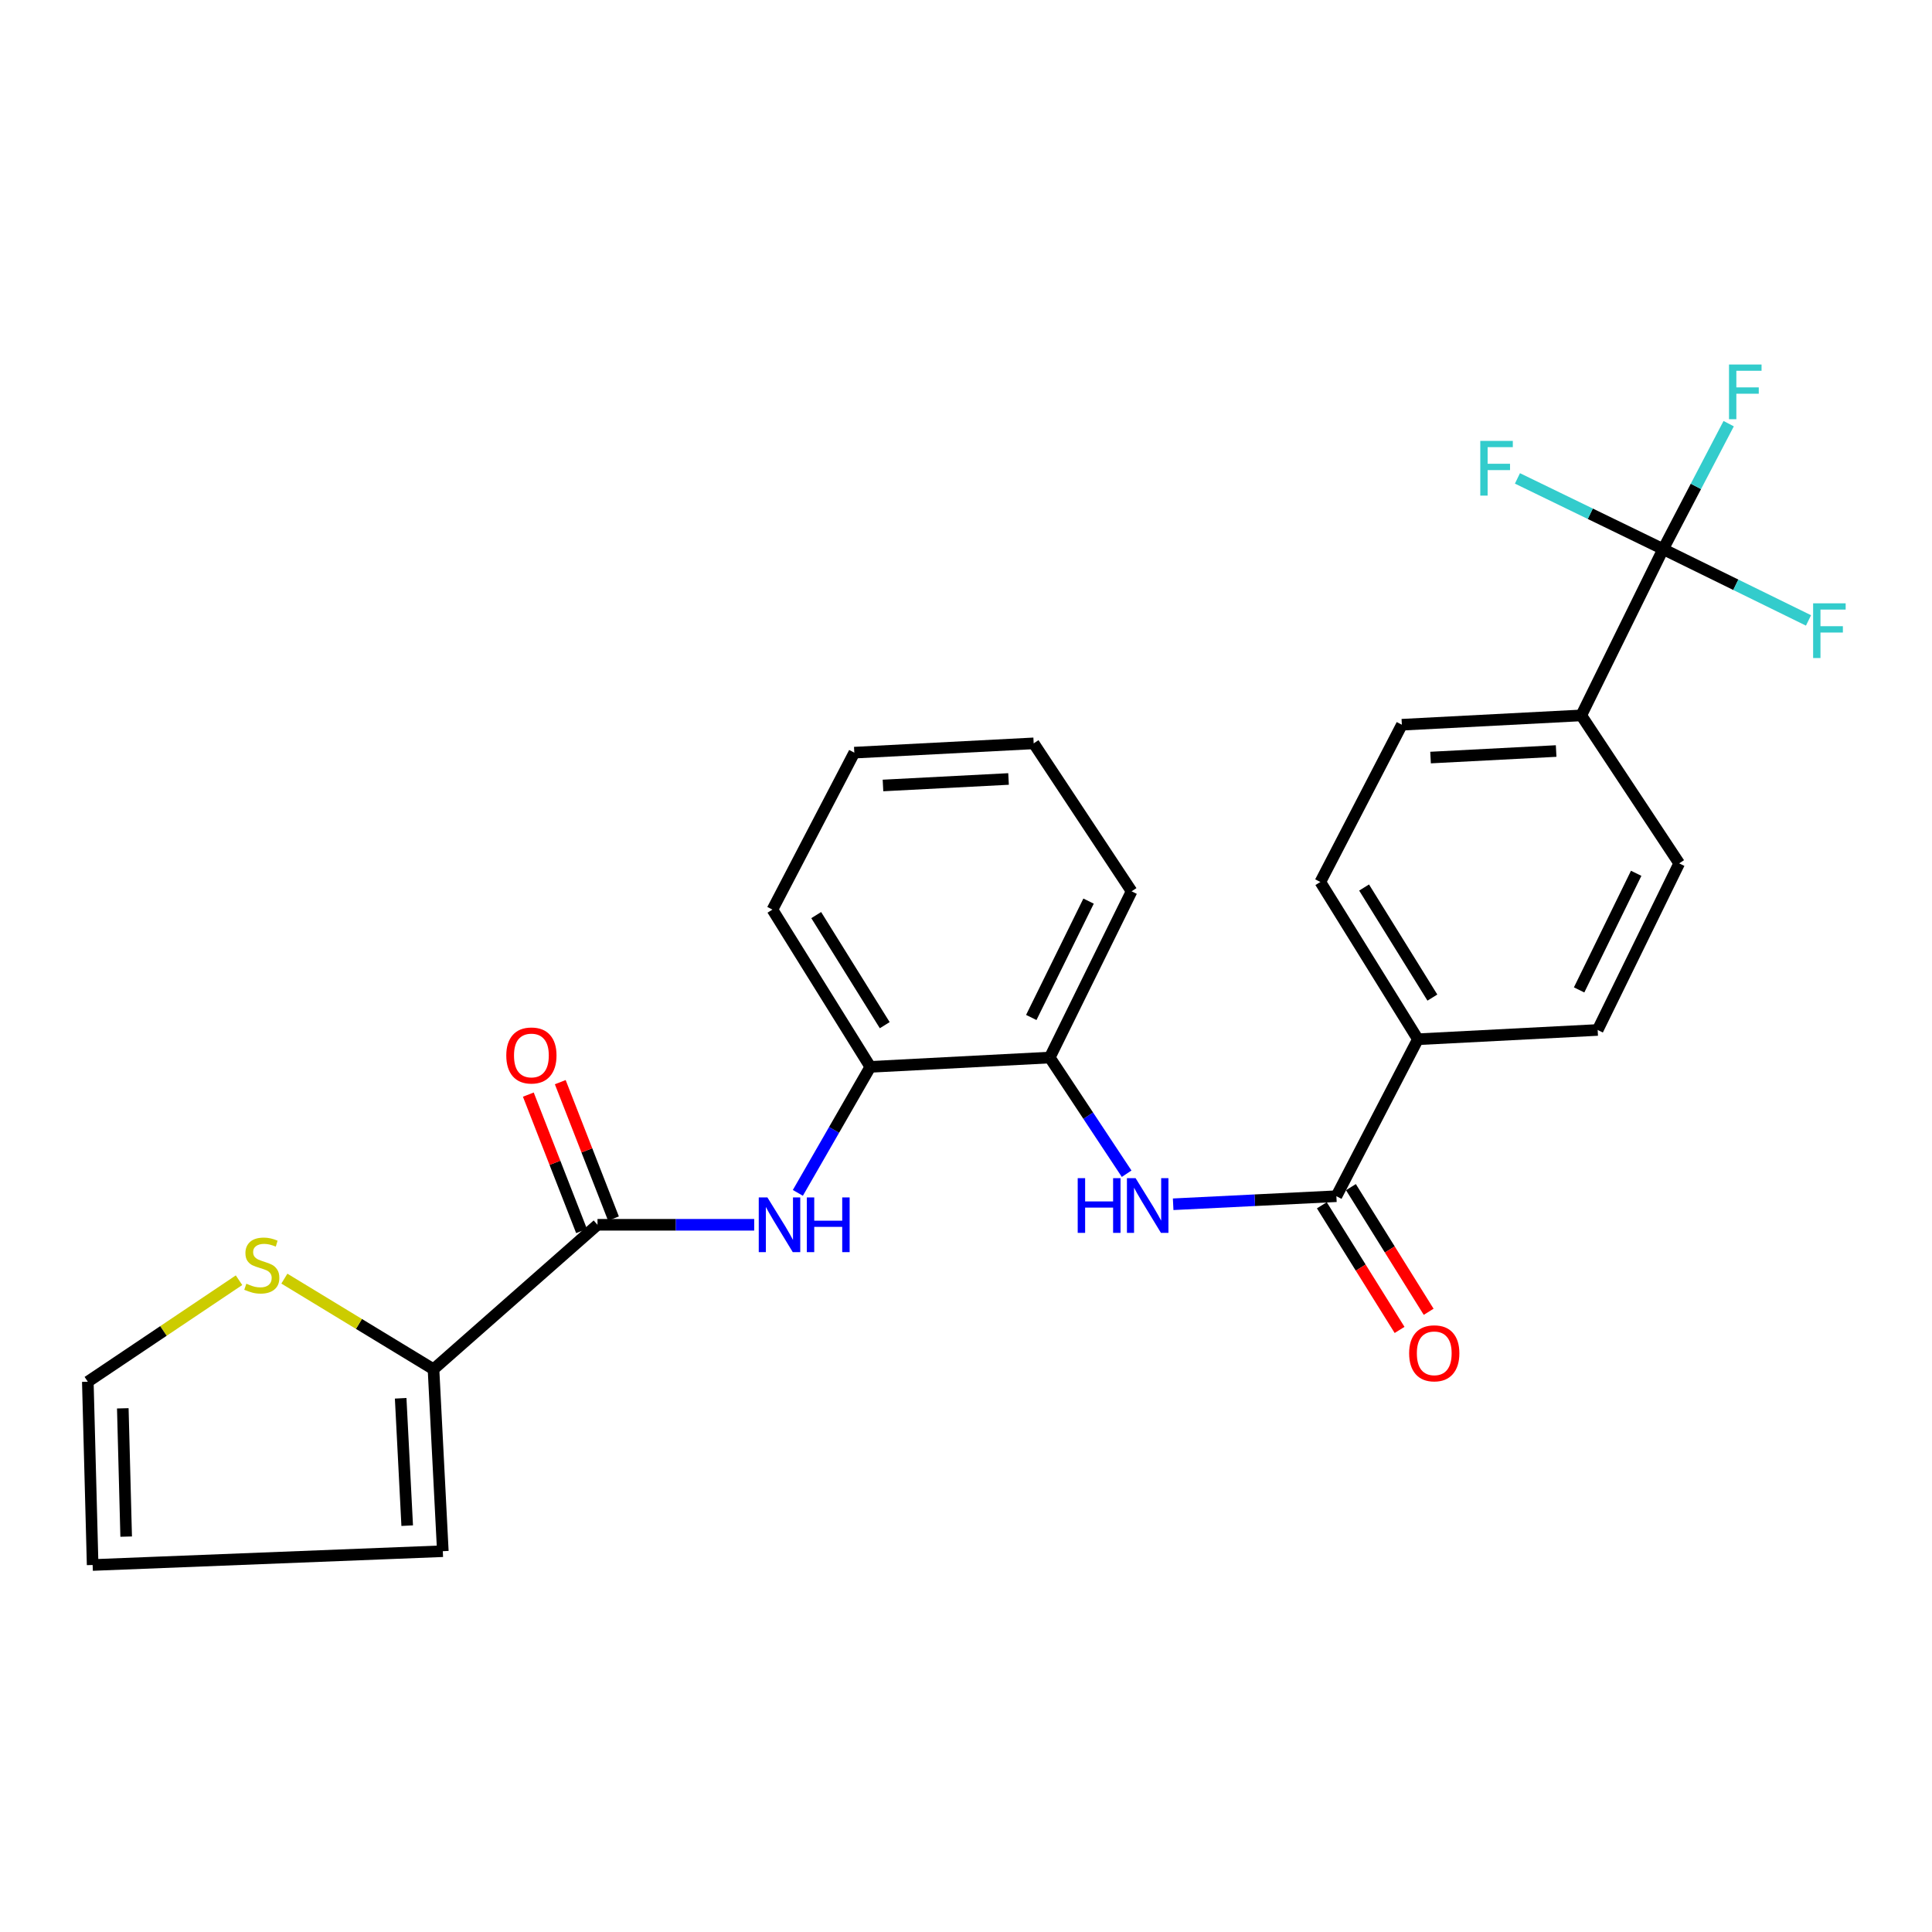 <?xml version='1.0' encoding='iso-8859-1'?>
<svg version='1.1' baseProfile='full'
              xmlns='http://www.w3.org/2000/svg'
                      xmlns:rdkit='http://www.rdkit.org/xml'
                      xmlns:xlink='http://www.w3.org/1999/xlink'
                  xml:space='preserve'
width='1000px' height='1000px' viewBox='0 0 1000 1000'>
<!-- END OF HEADER -->
<rect style='opacity:1.0;fill:#FFFFFF;stroke:none' width='1000' height='1000' x='0' y='0'> </rect>
<path class='bond-2' d='M 309.267,633.947 L 349.821,633.947' style='fill:none;fill-rule:evenodd;stroke:#000000;stroke-width:6px;stroke-linecap:butt;stroke-linejoin:miter;stroke-opacity:1' />
<path class='bond-2' d='M 349.821,633.947 L 390.374,633.947' style='fill:none;fill-rule:evenodd;stroke:#0000FF;stroke-width:6px;stroke-linecap:butt;stroke-linejoin:miter;stroke-opacity:1' />
<path class='bond-4' d='M 309.267,633.947 L 224.378,708.715' style='fill:none;fill-rule:evenodd;stroke:#000000;stroke-width:6px;stroke-linecap:butt;stroke-linejoin:miter;stroke-opacity:1' />
<path class='bond-11' d='M 317.53,630.724 L 303.76,595.422' style='fill:none;fill-rule:evenodd;stroke:#000000;stroke-width:6px;stroke-linecap:butt;stroke-linejoin:miter;stroke-opacity:1' />
<path class='bond-11' d='M 303.76,595.422 L 289.99,560.12' style='fill:none;fill-rule:evenodd;stroke:#FF0000;stroke-width:6px;stroke-linecap:butt;stroke-linejoin:miter;stroke-opacity:1' />
<path class='bond-11' d='M 301.004,637.17 L 287.234,601.868' style='fill:none;fill-rule:evenodd;stroke:#000000;stroke-width:6px;stroke-linecap:butt;stroke-linejoin:miter;stroke-opacity:1' />
<path class='bond-11' d='M 287.234,601.868 L 273.464,566.567' style='fill:none;fill-rule:evenodd;stroke:#FF0000;stroke-width:6px;stroke-linecap:butt;stroke-linejoin:miter;stroke-opacity:1' />
<path class='bond-0' d='M 860.839,284.23 L 818.464,370.292' style='fill:none;fill-rule:evenodd;stroke:#000000;stroke-width:6px;stroke-linecap:butt;stroke-linejoin:miter;stroke-opacity:1' />
<path class='bond-19' d='M 860.839,284.23 L 823.133,265.924' style='fill:none;fill-rule:evenodd;stroke:#000000;stroke-width:6px;stroke-linecap:butt;stroke-linejoin:miter;stroke-opacity:1' />
<path class='bond-19' d='M 823.133,265.924 L 785.426,247.618' style='fill:none;fill-rule:evenodd;stroke:#33CCCC;stroke-width:6px;stroke-linecap:butt;stroke-linejoin:miter;stroke-opacity:1' />
<path class='bond-20' d='M 860.839,284.23 L 898.457,302.682' style='fill:none;fill-rule:evenodd;stroke:#000000;stroke-width:6px;stroke-linecap:butt;stroke-linejoin:miter;stroke-opacity:1' />
<path class='bond-20' d='M 898.457,302.682 L 936.075,321.133' style='fill:none;fill-rule:evenodd;stroke:#33CCCC;stroke-width:6px;stroke-linecap:butt;stroke-linejoin:miter;stroke-opacity:1' />
<path class='bond-21' d='M 860.839,284.23 L 877.799,251.758' style='fill:none;fill-rule:evenodd;stroke:#000000;stroke-width:6px;stroke-linecap:butt;stroke-linejoin:miter;stroke-opacity:1' />
<path class='bond-21' d='M 877.799,251.758 L 894.759,219.286' style='fill:none;fill-rule:evenodd;stroke:#33CCCC;stroke-width:6px;stroke-linecap:butt;stroke-linejoin:miter;stroke-opacity:1' />
<path class='bond-1' d='M 691.712,619.155 L 649.469,621.239' style='fill:none;fill-rule:evenodd;stroke:#000000;stroke-width:6px;stroke-linecap:butt;stroke-linejoin:miter;stroke-opacity:1' />
<path class='bond-1' d='M 649.469,621.239 L 607.226,623.323' style='fill:none;fill-rule:evenodd;stroke:#0000FF;stroke-width:6px;stroke-linecap:butt;stroke-linejoin:miter;stroke-opacity:1' />
<path class='bond-9' d='M 691.712,619.155 L 733.9,537.912' style='fill:none;fill-rule:evenodd;stroke:#000000;stroke-width:6px;stroke-linecap:butt;stroke-linejoin:miter;stroke-opacity:1' />
<path class='bond-12' d='M 684.186,623.848 L 704.302,656.108' style='fill:none;fill-rule:evenodd;stroke:#000000;stroke-width:6px;stroke-linecap:butt;stroke-linejoin:miter;stroke-opacity:1' />
<path class='bond-12' d='M 704.302,656.108 L 724.417,688.368' style='fill:none;fill-rule:evenodd;stroke:#FF0000;stroke-width:6px;stroke-linecap:butt;stroke-linejoin:miter;stroke-opacity:1' />
<path class='bond-12' d='M 699.238,614.462 L 719.354,646.722' style='fill:none;fill-rule:evenodd;stroke:#000000;stroke-width:6px;stroke-linecap:butt;stroke-linejoin:miter;stroke-opacity:1' />
<path class='bond-12' d='M 719.354,646.722 L 739.47,678.982' style='fill:none;fill-rule:evenodd;stroke:#FF0000;stroke-width:6px;stroke-linecap:butt;stroke-linejoin:miter;stroke-opacity:1' />
<path class='bond-6' d='M 412.968,617.43 L 431.722,584.821' style='fill:none;fill-rule:evenodd;stroke:#0000FF;stroke-width:6px;stroke-linecap:butt;stroke-linejoin:miter;stroke-opacity:1' />
<path class='bond-6' d='M 431.722,584.821 L 450.476,552.211' style='fill:none;fill-rule:evenodd;stroke:#000000;stroke-width:6px;stroke-linecap:butt;stroke-linejoin:miter;stroke-opacity:1' />
<path class='bond-3' d='M 583.149,607.518 L 563.248,577.45' style='fill:none;fill-rule:evenodd;stroke:#0000FF;stroke-width:6px;stroke-linecap:butt;stroke-linejoin:miter;stroke-opacity:1' />
<path class='bond-3' d='M 563.248,577.45 L 543.348,547.383' style='fill:none;fill-rule:evenodd;stroke:#000000;stroke-width:6px;stroke-linecap:butt;stroke-linejoin:miter;stroke-opacity:1' />
<path class='bond-7' d='M 224.378,708.715 L 185.783,685.266' style='fill:none;fill-rule:evenodd;stroke:#000000;stroke-width:6px;stroke-linecap:butt;stroke-linejoin:miter;stroke-opacity:1' />
<path class='bond-7' d='M 185.783,685.266 L 147.187,661.817' style='fill:none;fill-rule:evenodd;stroke:#CCCC00;stroke-width:6px;stroke-linecap:butt;stroke-linejoin:miter;stroke-opacity:1' />
<path class='bond-10' d='M 224.378,708.715 L 229.207,802.897' style='fill:none;fill-rule:evenodd;stroke:#000000;stroke-width:6px;stroke-linecap:butt;stroke-linejoin:miter;stroke-opacity:1' />
<path class='bond-10' d='M 207.387,723.751 L 210.767,789.678' style='fill:none;fill-rule:evenodd;stroke:#000000;stroke-width:6px;stroke-linecap:butt;stroke-linejoin:miter;stroke-opacity:1' />
<path class='bond-5' d='M 543.348,547.383 L 450.476,552.211' style='fill:none;fill-rule:evenodd;stroke:#000000;stroke-width:6px;stroke-linecap:butt;stroke-linejoin:miter;stroke-opacity:1' />
<path class='bond-23' d='M 543.348,547.383 L 585.714,461.34' style='fill:none;fill-rule:evenodd;stroke:#000000;stroke-width:6px;stroke-linecap:butt;stroke-linejoin:miter;stroke-opacity:1' />
<path class='bond-23' d='M 533.789,526.64 L 563.445,466.411' style='fill:none;fill-rule:evenodd;stroke:#000000;stroke-width:6px;stroke-linecap:butt;stroke-linejoin:miter;stroke-opacity:1' />
<path class='bond-22' d='M 450.476,552.211 L 399.813,470.811' style='fill:none;fill-rule:evenodd;stroke:#000000;stroke-width:6px;stroke-linecap:butt;stroke-linejoin:miter;stroke-opacity:1' />
<path class='bond-22' d='M 457.937,530.628 L 422.472,473.648' style='fill:none;fill-rule:evenodd;stroke:#000000;stroke-width:6px;stroke-linecap:butt;stroke-linejoin:miter;stroke-opacity:1' />
<path class='bond-13' d='M 123.716,662.637 L 84.585,688.909' style='fill:none;fill-rule:evenodd;stroke:#CCCC00;stroke-width:6px;stroke-linecap:butt;stroke-linejoin:miter;stroke-opacity:1' />
<path class='bond-13' d='M 84.585,688.909 L 45.455,715.18' style='fill:none;fill-rule:evenodd;stroke:#000000;stroke-width:6px;stroke-linecap:butt;stroke-linejoin:miter;stroke-opacity:1' />
<path class='bond-8' d='M 818.464,370.292 L 725.602,375.121' style='fill:none;fill-rule:evenodd;stroke:#000000;stroke-width:6px;stroke-linecap:butt;stroke-linejoin:miter;stroke-opacity:1' />
<path class='bond-8' d='M 805.456,388.731 L 740.453,392.111' style='fill:none;fill-rule:evenodd;stroke:#000000;stroke-width:6px;stroke-linecap:butt;stroke-linejoin:miter;stroke-opacity:1' />
<path class='bond-28' d='M 818.464,370.292 L 869.147,446.883' style='fill:none;fill-rule:evenodd;stroke:#000000;stroke-width:6px;stroke-linecap:butt;stroke-linejoin:miter;stroke-opacity:1' />
<path class='bond-17' d='M 733.9,537.912 L 826.949,533.113' style='fill:none;fill-rule:evenodd;stroke:#000000;stroke-width:6px;stroke-linecap:butt;stroke-linejoin:miter;stroke-opacity:1' />
<path class='bond-18' d='M 733.9,537.912 L 683.404,456.521' style='fill:none;fill-rule:evenodd;stroke:#000000;stroke-width:6px;stroke-linecap:butt;stroke-linejoin:miter;stroke-opacity:1' />
<path class='bond-18' d='M 741.399,516.352 L 706.052,459.378' style='fill:none;fill-rule:evenodd;stroke:#000000;stroke-width:6px;stroke-linecap:butt;stroke-linejoin:miter;stroke-opacity:1' />
<path class='bond-14' d='M 229.207,802.897 L 47.948,810.042' style='fill:none;fill-rule:evenodd;stroke:#000000;stroke-width:6px;stroke-linecap:butt;stroke-linejoin:miter;stroke-opacity:1' />
<path class='bond-26' d='M 45.455,715.18 L 47.948,810.042' style='fill:none;fill-rule:evenodd;stroke:#000000;stroke-width:6px;stroke-linecap:butt;stroke-linejoin:miter;stroke-opacity:1' />
<path class='bond-26' d='M 63.561,728.943 L 65.306,795.347' style='fill:none;fill-rule:evenodd;stroke:#000000;stroke-width:6px;stroke-linecap:butt;stroke-linejoin:miter;stroke-opacity:1' />
<path class='bond-15' d='M 869.147,446.883 L 826.949,533.113' style='fill:none;fill-rule:evenodd;stroke:#000000;stroke-width:6px;stroke-linecap:butt;stroke-linejoin:miter;stroke-opacity:1' />
<path class='bond-15' d='M 846.884,452.021 L 817.346,512.381' style='fill:none;fill-rule:evenodd;stroke:#000000;stroke-width:6px;stroke-linecap:butt;stroke-linejoin:miter;stroke-opacity:1' />
<path class='bond-16' d='M 725.602,375.121 L 683.404,456.521' style='fill:none;fill-rule:evenodd;stroke:#000000;stroke-width:6px;stroke-linecap:butt;stroke-linejoin:miter;stroke-opacity:1' />
<path class='bond-25' d='M 399.813,470.811 L 442.188,389.568' style='fill:none;fill-rule:evenodd;stroke:#000000;stroke-width:6px;stroke-linecap:butt;stroke-linejoin:miter;stroke-opacity:1' />
<path class='bond-27' d='M 585.714,461.34 L 535.03,384.759' style='fill:none;fill-rule:evenodd;stroke:#000000;stroke-width:6px;stroke-linecap:butt;stroke-linejoin:miter;stroke-opacity:1' />
<path class='bond-24' d='M 535.03,384.759 L 442.188,389.568' style='fill:none;fill-rule:evenodd;stroke:#000000;stroke-width:6px;stroke-linecap:butt;stroke-linejoin:miter;stroke-opacity:1' />
<path class='bond-24' d='M 522.022,403.195 L 457.032,406.562' style='fill:none;fill-rule:evenodd;stroke:#000000;stroke-width:6px;stroke-linecap:butt;stroke-linejoin:miter;stroke-opacity:1' />
<path  class='atom-3' d='M 397.209 619.787
L 406.489 634.787
Q 407.409 636.267, 408.889 638.947
Q 410.369 641.627, 410.449 641.787
L 410.449 619.787
L 414.209 619.787
L 414.209 648.107
L 410.329 648.107
L 400.369 631.707
Q 399.209 629.787, 397.969 627.587
Q 396.769 625.387, 396.409 624.707
L 396.409 648.107
L 392.729 648.107
L 392.729 619.787
L 397.209 619.787
' fill='#0000FF'/>
<path  class='atom-3' d='M 417.609 619.787
L 421.449 619.787
L 421.449 631.827
L 435.929 631.827
L 435.929 619.787
L 439.769 619.787
L 439.769 648.107
L 435.929 648.107
L 435.929 635.027
L 421.449 635.027
L 421.449 648.107
L 417.609 648.107
L 417.609 619.787
' fill='#0000FF'/>
<path  class='atom-4' d='M 557.821 609.814
L 561.661 609.814
L 561.661 621.854
L 576.141 621.854
L 576.141 609.814
L 579.981 609.814
L 579.981 638.134
L 576.141 638.134
L 576.141 625.054
L 561.661 625.054
L 561.661 638.134
L 557.821 638.134
L 557.821 609.814
' fill='#0000FF'/>
<path  class='atom-4' d='M 587.781 609.814
L 597.061 624.814
Q 597.981 626.294, 599.461 628.974
Q 600.941 631.654, 601.021 631.814
L 601.021 609.814
L 604.781 609.814
L 604.781 638.134
L 600.901 638.134
L 590.941 621.734
Q 589.781 619.814, 588.541 617.614
Q 587.341 615.414, 586.981 614.734
L 586.981 638.134
L 583.301 638.134
L 583.301 609.814
L 587.781 609.814
' fill='#0000FF'/>
<path  class='atom-8' d='M 127.508 664.441
Q 127.828 664.561, 129.148 665.121
Q 130.468 665.681, 131.908 666.041
Q 133.388 666.361, 134.828 666.361
Q 137.508 666.361, 139.068 665.081
Q 140.628 663.761, 140.628 661.481
Q 140.628 659.921, 139.828 658.961
Q 139.068 658.001, 137.868 657.481
Q 136.668 656.961, 134.668 656.361
Q 132.148 655.601, 130.628 654.881
Q 129.148 654.161, 128.068 652.641
Q 127.028 651.121, 127.028 648.561
Q 127.028 645.001, 129.428 642.801
Q 131.868 640.601, 136.668 640.601
Q 139.948 640.601, 143.668 642.161
L 142.748 645.241
Q 139.348 643.841, 136.788 643.841
Q 134.028 643.841, 132.508 645.001
Q 130.988 646.121, 131.028 648.081
Q 131.028 649.601, 131.788 650.521
Q 132.588 651.441, 133.708 651.961
Q 134.868 652.481, 136.788 653.081
Q 139.348 653.881, 140.868 654.681
Q 142.388 655.481, 143.468 657.121
Q 144.588 658.721, 144.588 661.481
Q 144.588 665.401, 141.948 667.521
Q 139.348 669.601, 134.988 669.601
Q 132.468 669.601, 130.548 669.041
Q 128.668 668.521, 126.428 667.601
L 127.508 664.441
' fill='#CCCC00'/>
<path  class='atom-12' d='M 262.051 546.31
Q 262.051 539.51, 265.411 535.71
Q 268.771 531.91, 275.051 531.91
Q 281.331 531.91, 284.691 535.71
Q 288.051 539.51, 288.051 546.31
Q 288.051 553.19, 284.651 557.11
Q 281.251 560.99, 275.051 560.99
Q 268.811 560.99, 265.411 557.11
Q 262.051 553.23, 262.051 546.31
M 275.051 557.79
Q 279.371 557.79, 281.691 554.91
Q 284.051 551.99, 284.051 546.31
Q 284.051 540.75, 281.691 537.95
Q 279.371 535.11, 275.051 535.11
Q 270.731 535.11, 268.371 537.91
Q 266.051 540.71, 266.051 546.31
Q 266.051 552.03, 268.371 554.91
Q 270.731 557.79, 275.051 557.79
' fill='#FF0000'/>
<path  class='atom-13' d='M 729.365 700.468
Q 729.365 693.668, 732.725 689.868
Q 736.085 686.068, 742.365 686.068
Q 748.645 686.068, 752.005 689.868
Q 755.365 693.668, 755.365 700.468
Q 755.365 707.348, 751.965 711.268
Q 748.565 715.148, 742.365 715.148
Q 736.125 715.148, 732.725 711.268
Q 729.365 707.388, 729.365 700.468
M 742.365 711.948
Q 746.685 711.948, 749.005 709.068
Q 751.365 706.148, 751.365 700.468
Q 751.365 694.908, 749.005 692.108
Q 746.685 689.268, 742.365 689.268
Q 738.045 689.268, 735.685 692.068
Q 733.365 694.868, 733.365 700.468
Q 733.365 706.188, 735.685 709.068
Q 738.045 711.948, 742.365 711.948
' fill='#FF0000'/>
<path  class='atom-20' d='M 766.19 228.207
L 783.03 228.207
L 783.03 231.447
L 769.99 231.447
L 769.99 240.047
L 781.59 240.047
L 781.59 243.327
L 769.99 243.327
L 769.99 256.527
L 766.19 256.527
L 766.19 228.207
' fill='#33CCCC'/>
<path  class='atom-21' d='M 938.471 312.278
L 955.311 312.278
L 955.311 315.518
L 942.271 315.518
L 942.271 324.118
L 953.871 324.118
L 953.871 327.398
L 942.271 327.398
L 942.271 340.598
L 938.471 340.598
L 938.471 312.278
' fill='#33CCCC'/>
<path  class='atom-22' d='M 894.933 188.67
L 911.773 188.67
L 911.773 191.91
L 898.733 191.91
L 898.733 200.51
L 910.333 200.51
L 910.333 203.79
L 898.733 203.79
L 898.733 216.99
L 894.933 216.99
L 894.933 188.67
' fill='#33CCCC'/>
</svg>
